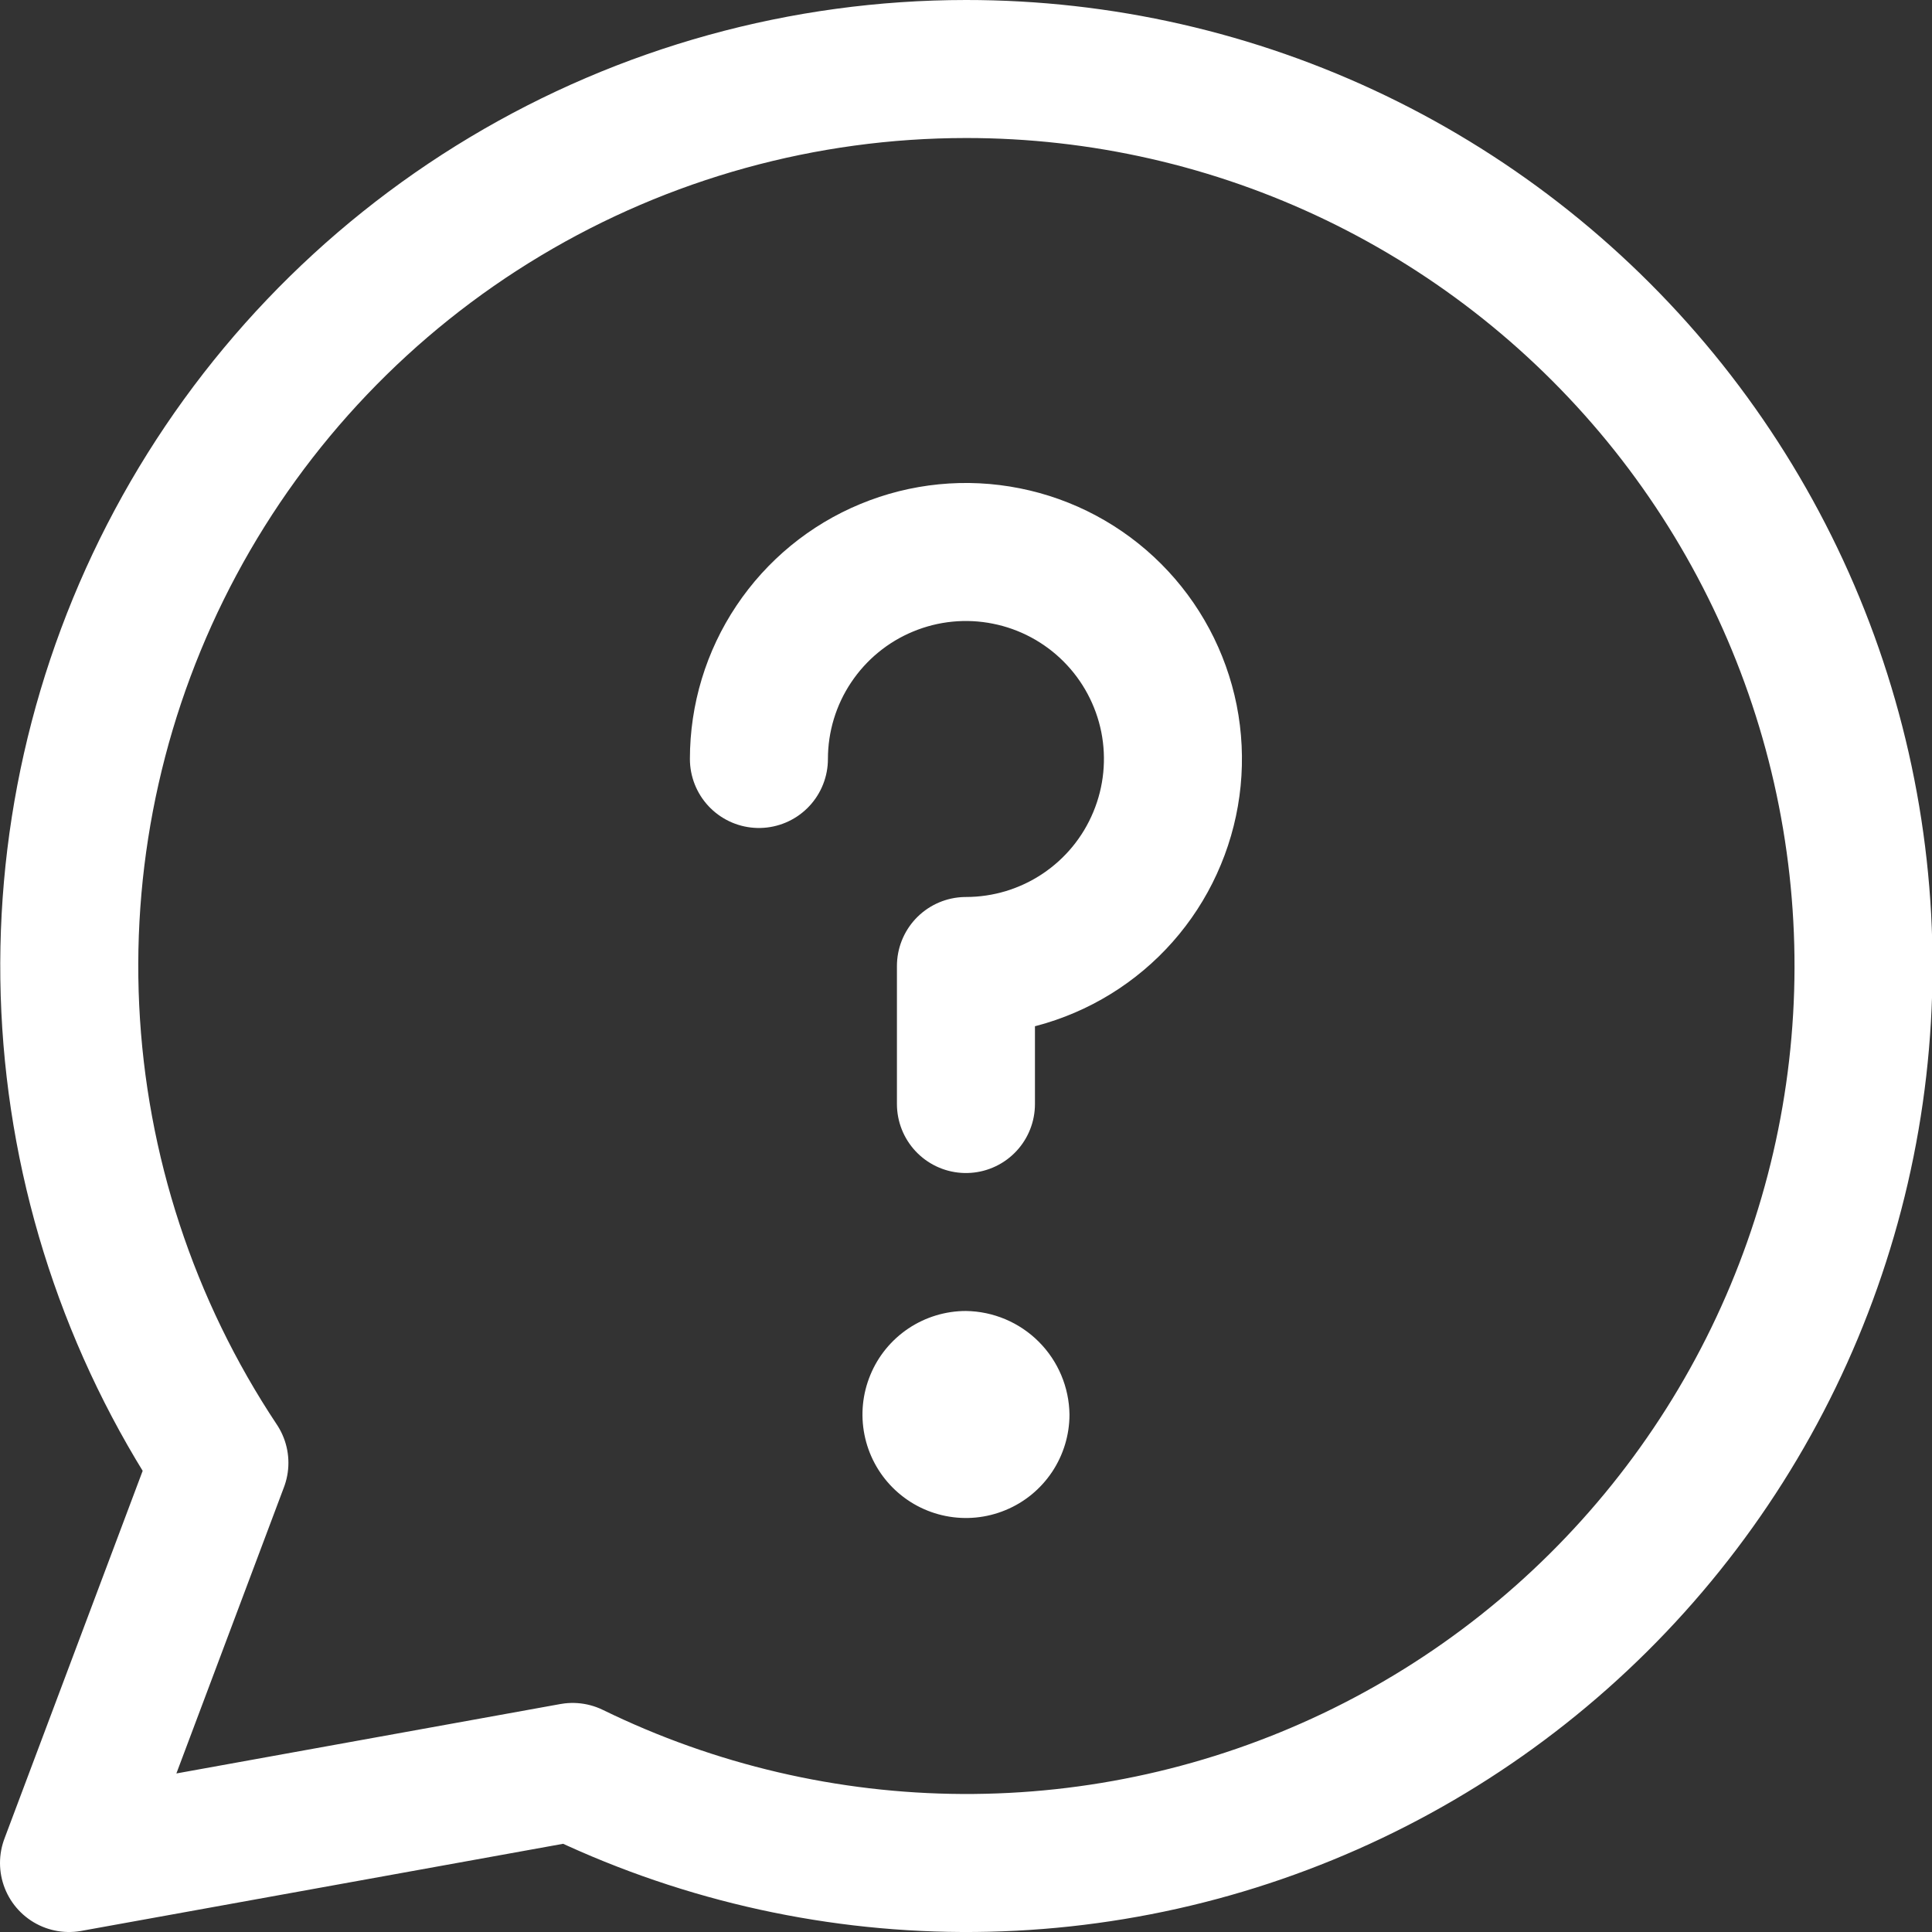 <svg width="32" height="32" viewBox="0 0 32 32" fill="none" xmlns="http://www.w3.org/2000/svg">
<rect x="0" y="0" width="32" height="32" fill="#333333" stroke="none"/>
<g clip-path="url(#clip0_1207_35288)">
<path d="M16 1.143C13.312 1.144 10.675 1.873 8.37 3.254C6.064 4.635 4.177 6.616 2.908 8.985C1.639 11.354 1.036 14.023 1.164 16.707C1.292 19.392 2.146 21.991 3.634 24.229L1.143 30.857L9.485 29.349C11.494 30.33 13.699 30.846 15.935 30.857C18.171 30.868 20.381 30.374 22.399 29.413C24.418 28.451 26.193 27.046 27.593 25.302C28.993 23.559 29.981 21.522 30.485 19.343C30.988 17.165 30.993 14.901 30.499 12.72C30.005 10.539 29.026 8.498 27.634 6.748C26.241 4.999 24.472 3.586 22.457 2.615C20.443 1.645 18.236 1.142 16 1.143V1.143Z" stroke="white" stroke-width="2.286" stroke-linecap="round" stroke-linejoin="round"/>
<path d="M12.57 12.571C12.57 11.893 12.771 11.23 13.148 10.667C13.525 10.103 14.06 9.663 14.687 9.404C15.313 9.144 16.003 9.076 16.668 9.209C17.333 9.341 17.944 9.668 18.423 10.147C18.903 10.627 19.229 11.238 19.362 11.902C19.494 12.568 19.426 13.257 19.166 13.883C18.907 14.51 18.468 15.045 17.904 15.422C17.34 15.799 16.677 16 15.999 16V18.286" stroke="white" stroke-width="2.286" stroke-linecap="round" stroke-linejoin="round"/>
<path d="M15.999 21.714C15.66 21.714 15.329 21.815 15.047 22.003C14.765 22.192 14.545 22.459 14.416 22.773C14.286 23.086 14.252 23.43 14.318 23.763C14.384 24.096 14.547 24.401 14.787 24.641C15.027 24.881 15.332 25.044 15.665 25.11C15.998 25.176 16.342 25.142 16.655 25.012C16.969 24.883 17.236 24.663 17.425 24.381C17.613 24.099 17.714 23.768 17.714 23.429C17.708 22.976 17.525 22.543 17.205 22.223C16.885 21.903 16.452 21.72 15.999 21.714Z" fill="white"/>
</g>
<defs>
<clipPath id="clip0_1207_35288">
<rect width="32" height="32" fill="white"/>
</clipPath>
</defs>
</svg>
